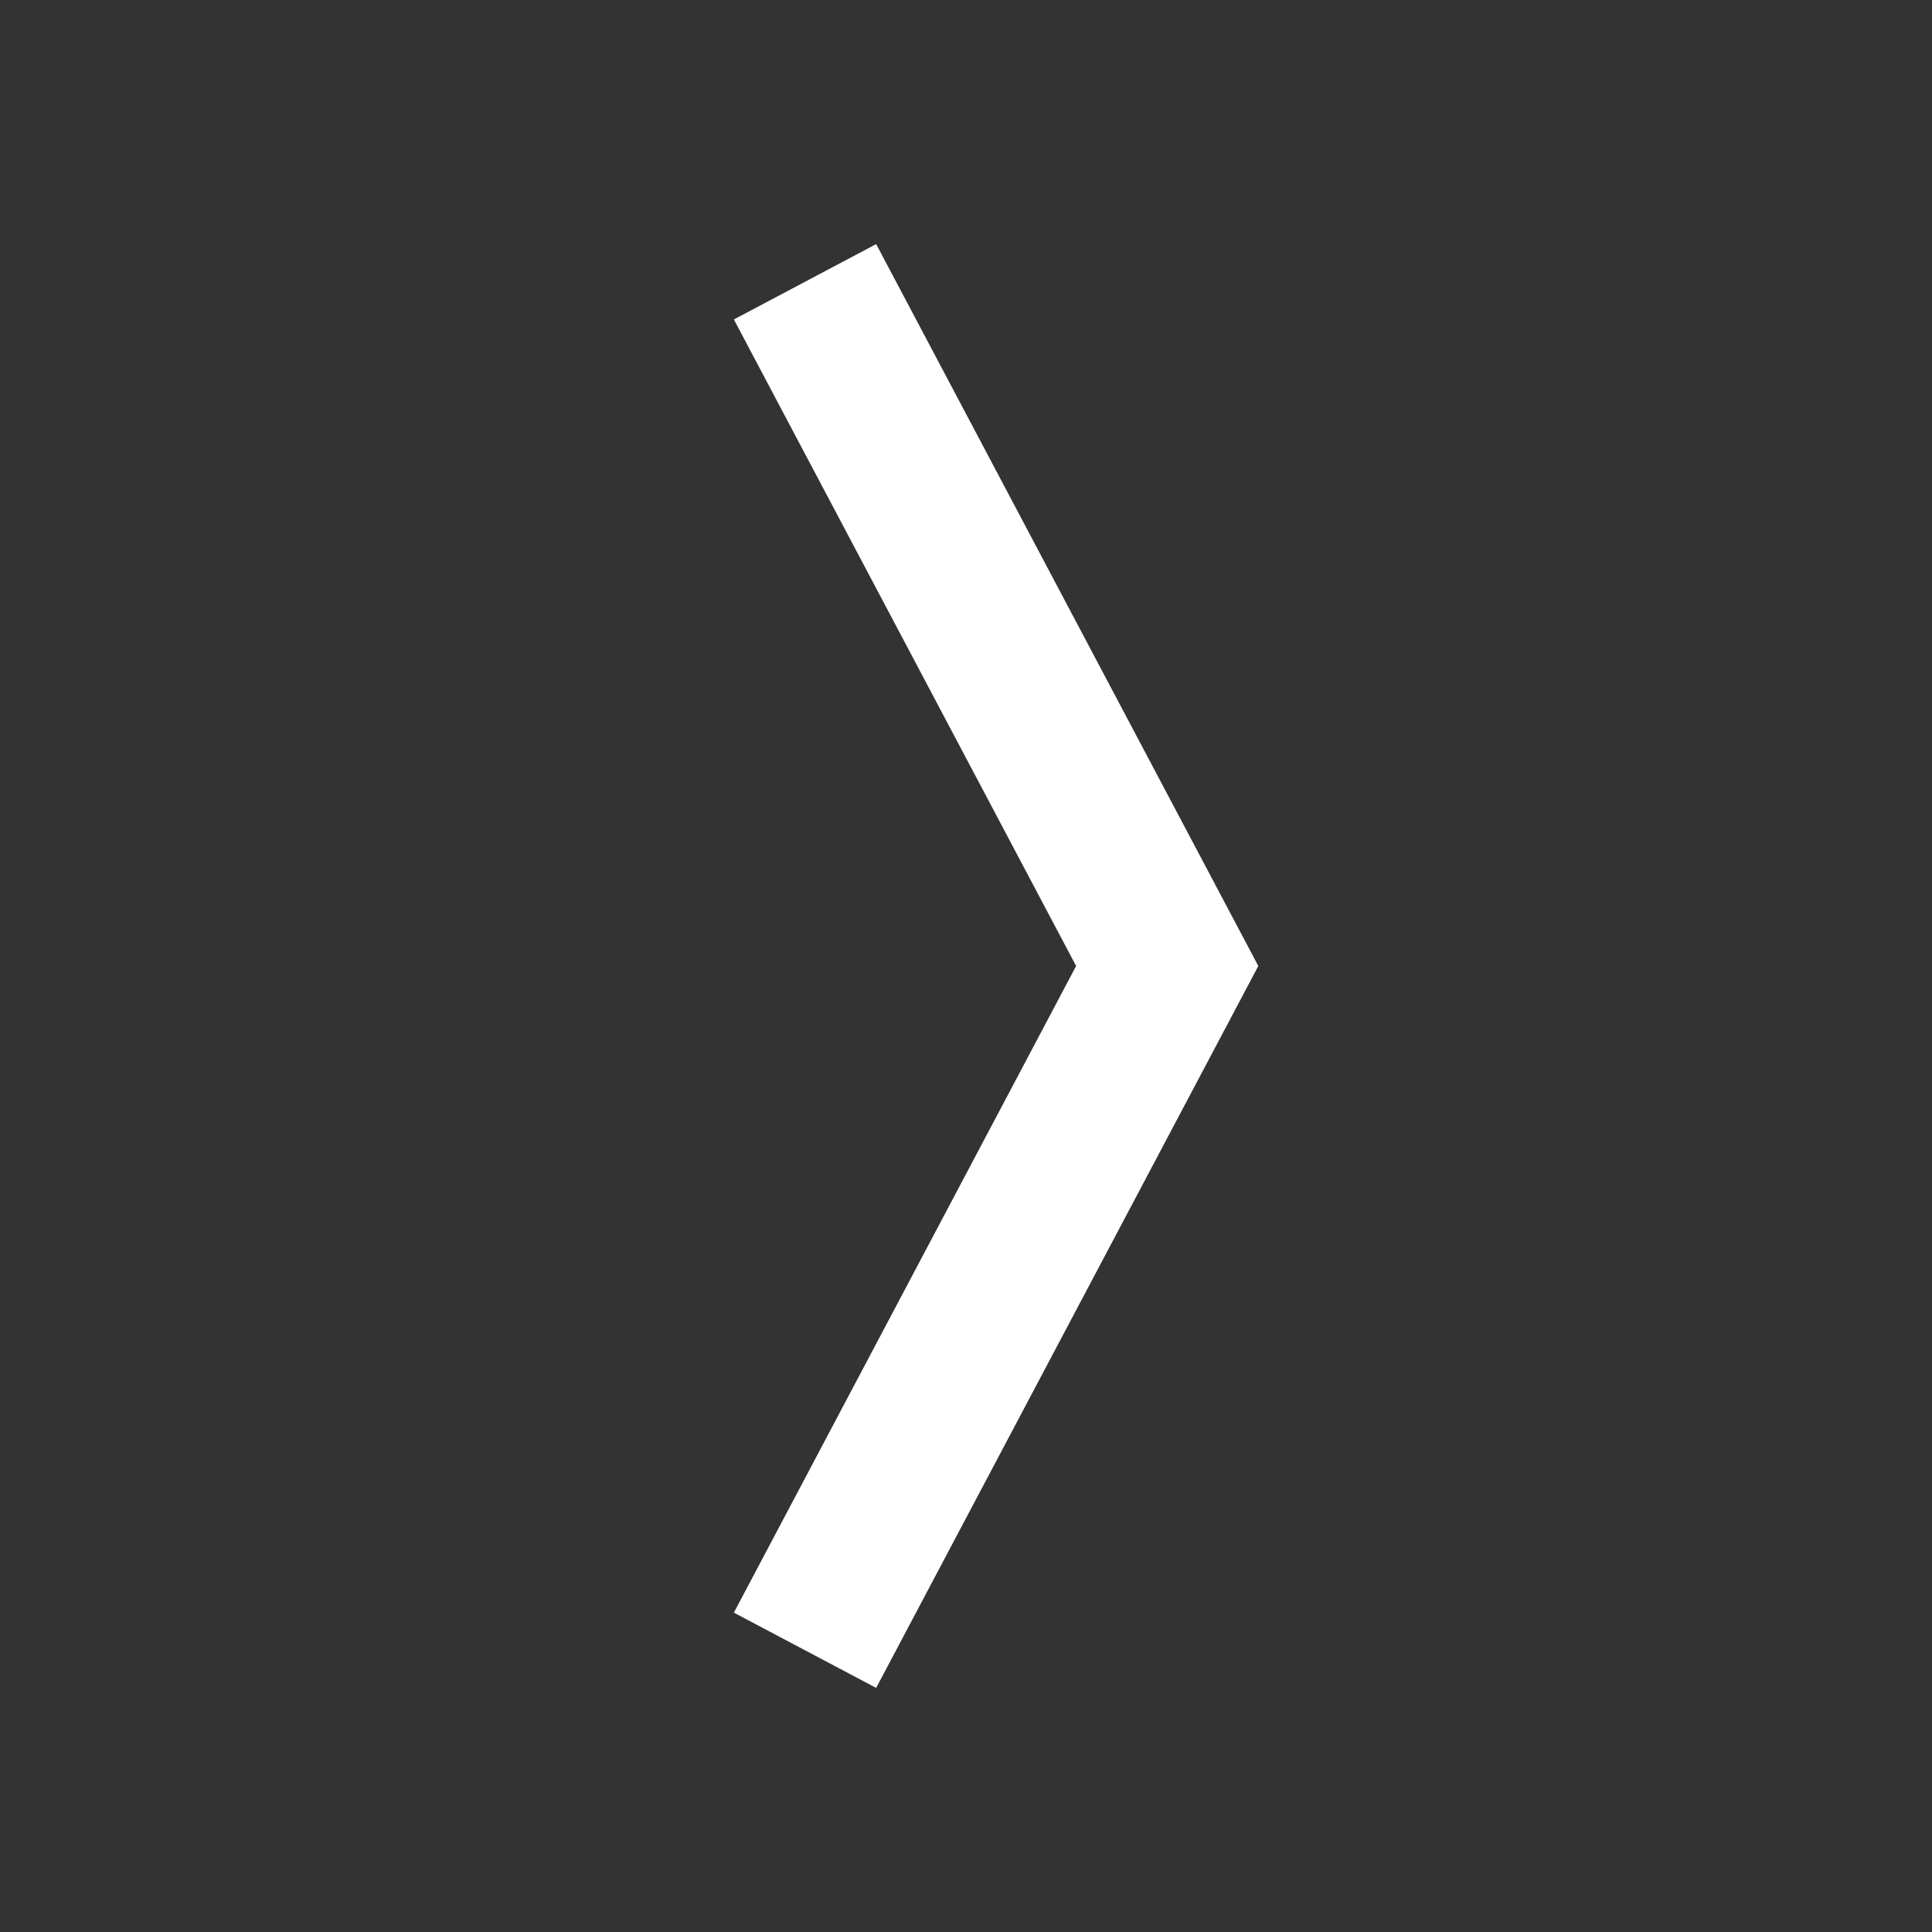 <svg width="20" height="20" viewBox="0 0 20 20" fill="none" xmlns="http://www.w3.org/2000/svg">
<rect x="0" y="0" width="20" height="20" fill="#333333" stroke="none"/>
<path d="M13.026 10L9.07 2.527L7.597 3.307L11.14 10L7.597 16.694L9.07 17.473L13.026 10Z" fill="white"/>
</svg>
